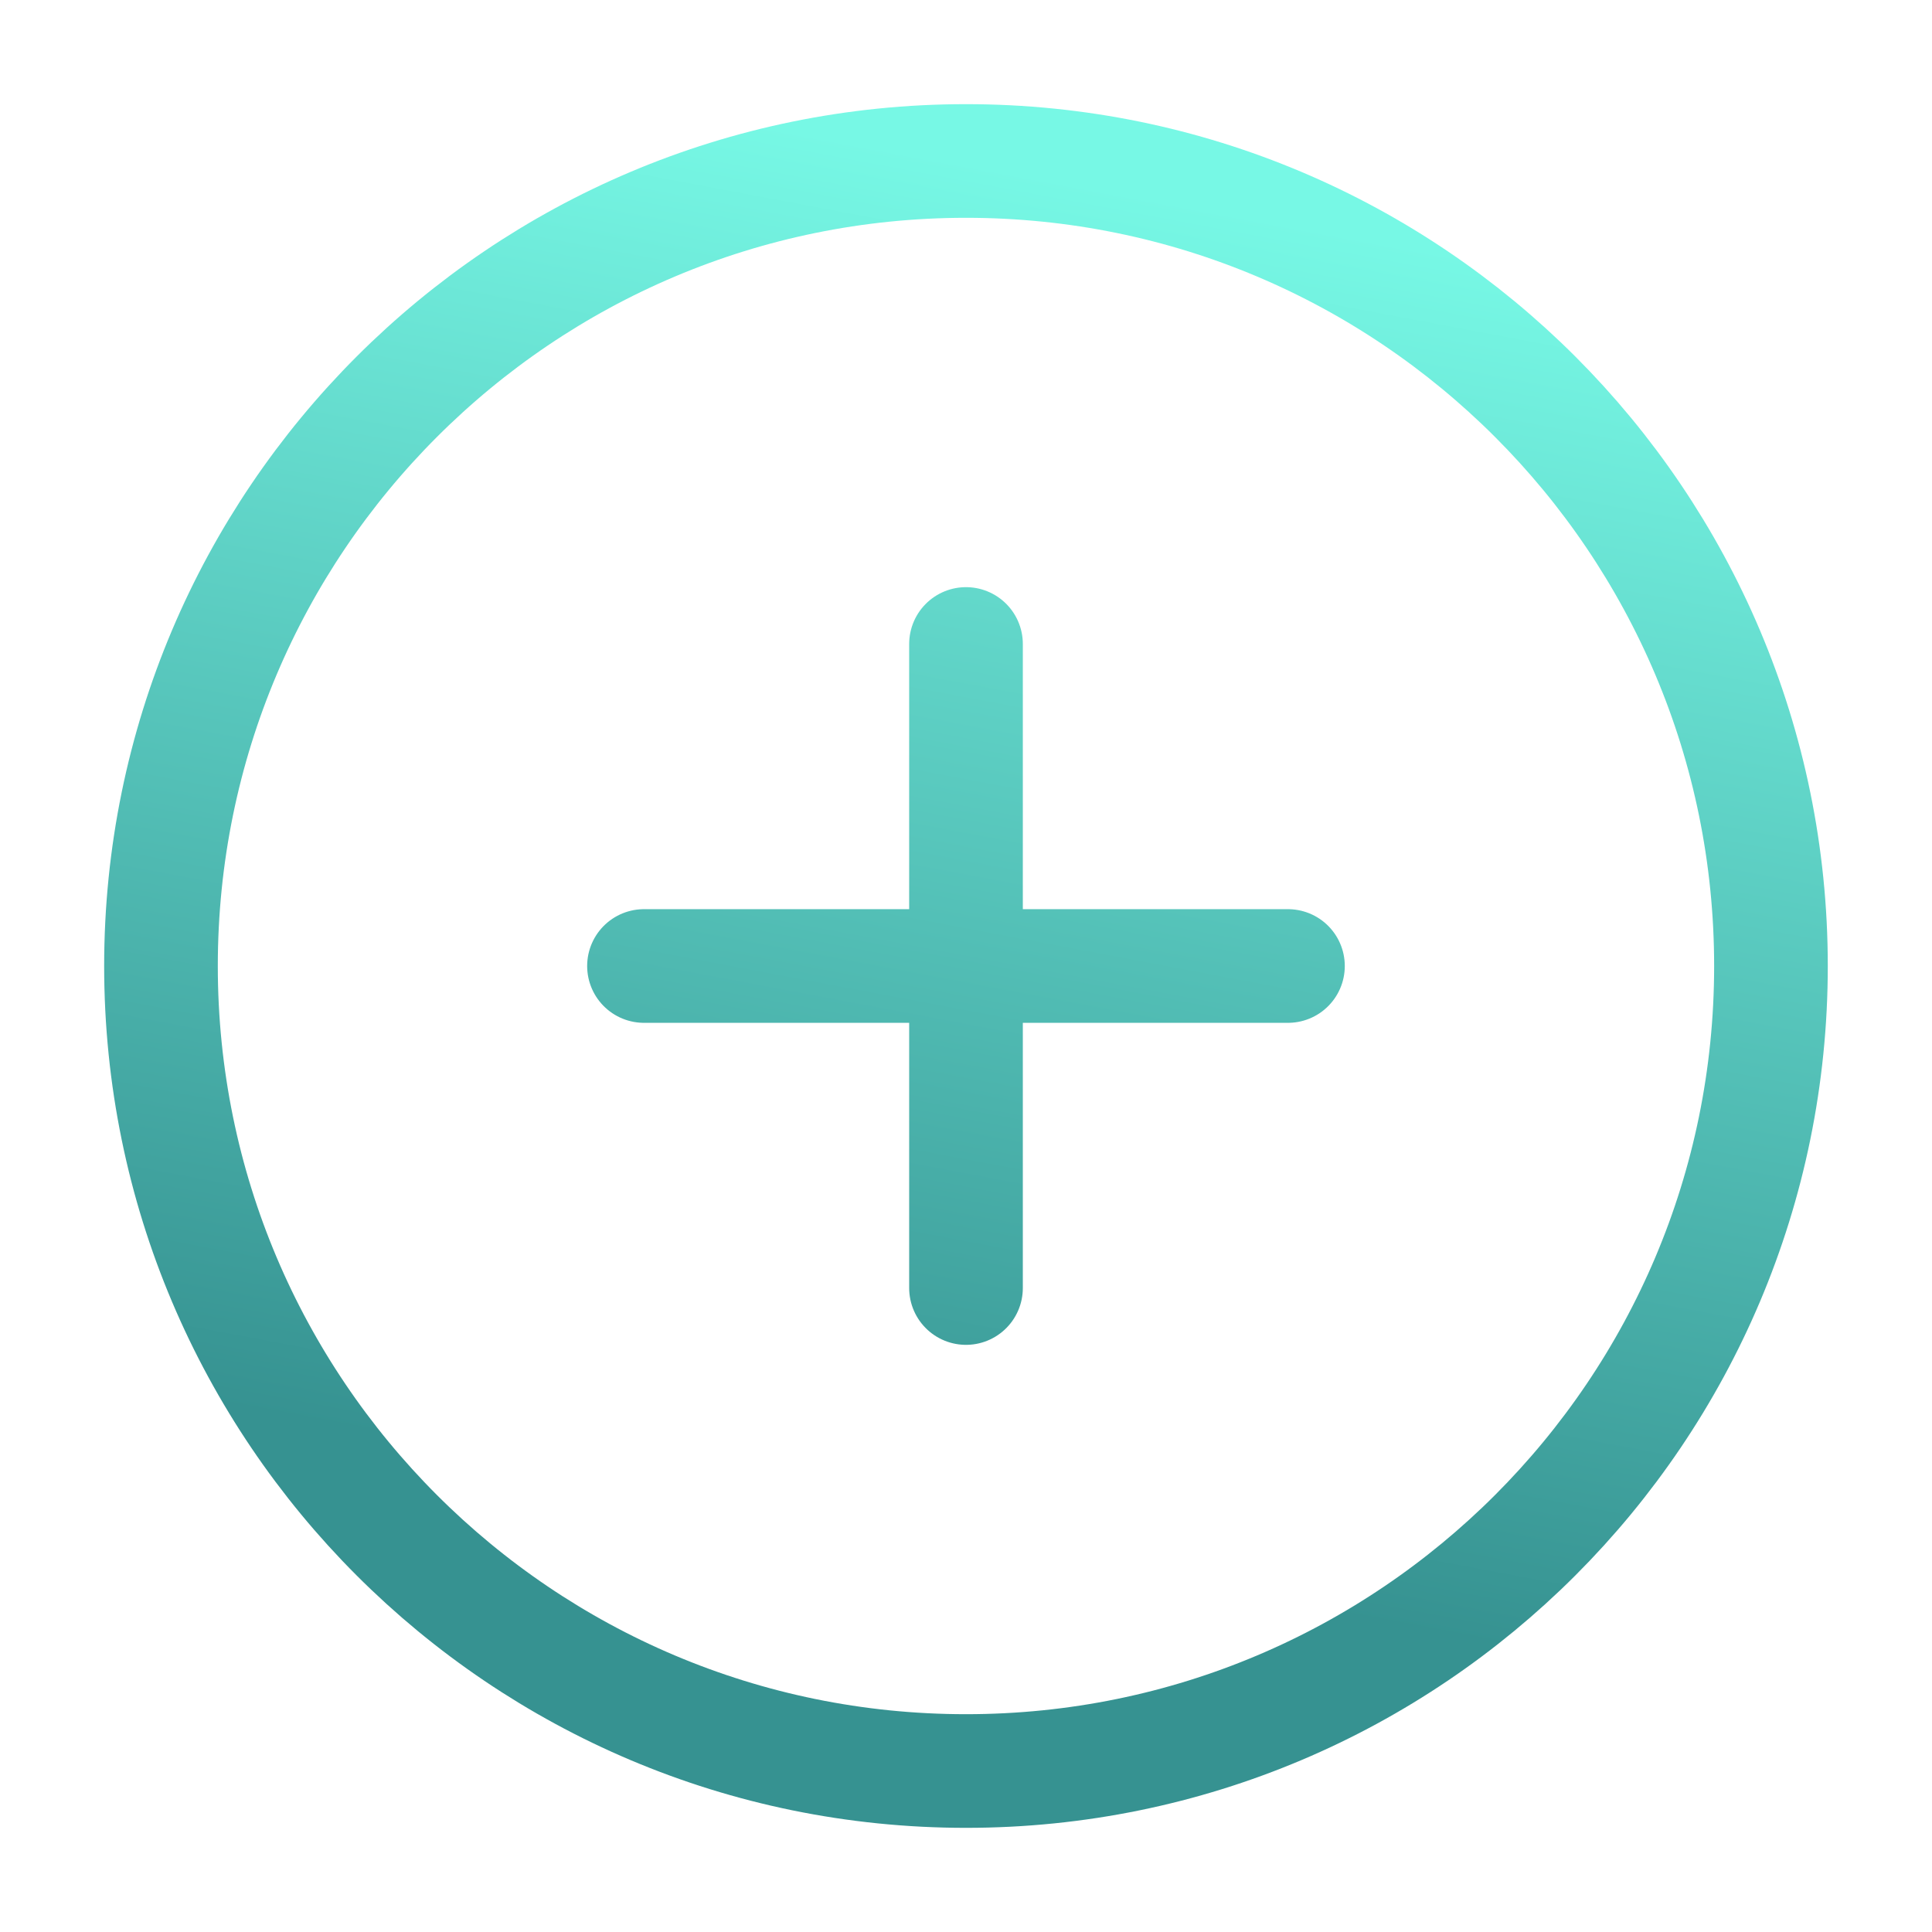 <?xml version="1.0" encoding="UTF-8"?> <svg xmlns="http://www.w3.org/2000/svg" width="34" height="34" viewBox="0 0 34 34" fill="none"><path d="M17 11.333V22.667M11.333 17H22.666M31.166 17C31.166 24.824 24.824 31.167 17 31.167C9.176 31.167 2.833 24.824 2.833 17C2.833 9.176 9.176 2.833 17 2.833C24.824 2.833 31.166 9.176 31.166 17Z" stroke="url(#paint0_linear_808_20388)" stroke-width="2" stroke-linecap="round" stroke-linejoin="round"></path><defs><linearGradient id="paint0_linear_808_20388" x1="17" y1="2.833" x2="12.568" y2="26.383" gradientUnits="userSpaceOnUse"><stop stop-color="#77F8E5"></stop><stop offset="1" stop-color="#369291"></stop></linearGradient></defs></svg> 